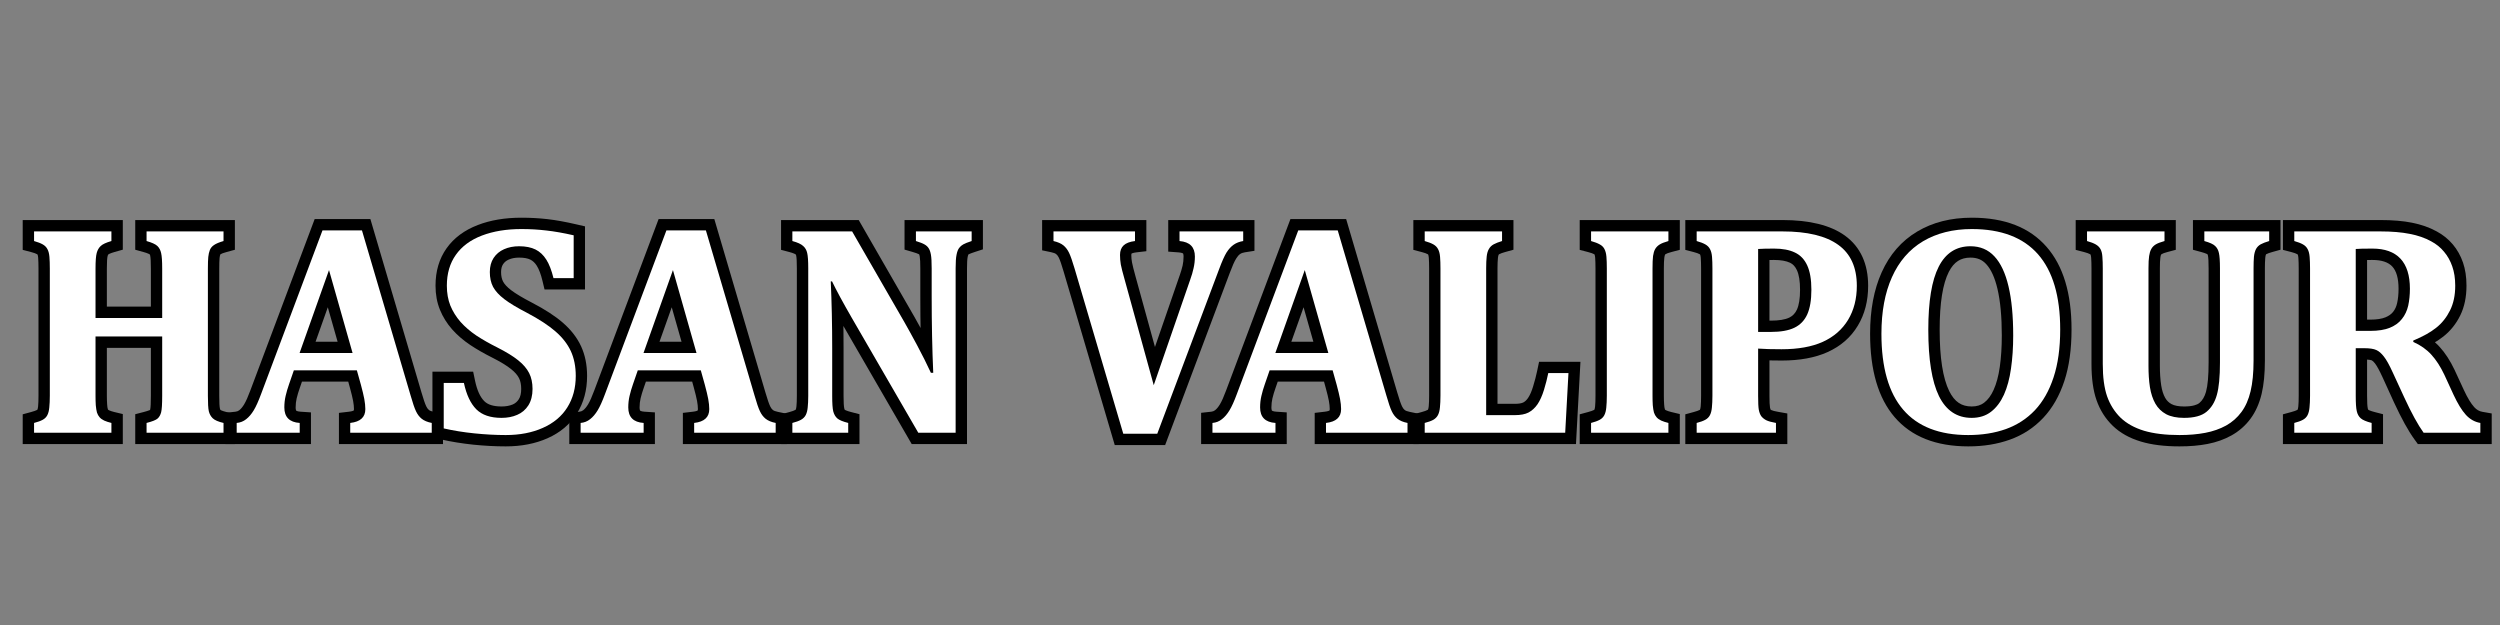 <svg xmlns="http://www.w3.org/2000/svg" xmlns:xlink="http://www.w3.org/1999/xlink" width="400" zoomAndPan="magnify" viewBox="0 0 300 75" height="100" preserveAspectRatio="xMidYMid meet" version="1.2"><rect x="0" y="0" width="300" height="75" fill="#808080" stroke="none"/><defs/><g id="4630aa6049"><g style="fill:#000000;fill-opacity:1;"><g transform="translate(2.385, 51.925)"><path style="stroke:none" d="M 23.926 -4.441 C 23.926 -3.637 23.953 -3.113 24.008 -2.879 C 24.023 -2.809 24.051 -2.754 24.086 -2.719 C 24.078 -2.727 24.074 -2.734 24.066 -2.734 C 24.07 -2.734 24.074 -2.73 24.078 -2.73 C 24.109 -2.711 24.148 -2.691 24.195 -2.668 C 24.34 -2.605 24.531 -2.547 24.766 -2.488 L 25.801 -2.234 L 25.801 1.359 L 13.844 1.359 L 13.844 -2.219 L 14.863 -2.484 C 15.148 -2.559 15.375 -2.629 15.543 -2.695 C 15.602 -2.719 15.648 -2.738 15.68 -2.758 C 15.668 -2.746 15.648 -2.734 15.633 -2.719 C 15.617 -2.707 15.609 -2.695 15.605 -2.688 C 15.617 -2.707 15.625 -2.742 15.637 -2.785 C 15.691 -3 15.719 -3.555 15.719 -4.441 L 15.719 -11.539 L 17.078 -11.539 L 17.078 -10.18 L 9.078 -10.18 L 9.078 -11.539 L 10.438 -11.539 L 10.438 -4.441 C 10.438 -4.059 10.449 -3.707 10.473 -3.383 C 10.488 -3.137 10.516 -2.953 10.555 -2.836 C 10.566 -2.793 10.578 -2.77 10.586 -2.758 C 10.598 -2.746 10.637 -2.719 10.707 -2.688 C 10.859 -2.617 11.059 -2.551 11.309 -2.488 L 12.352 -2.238 L 12.352 1.359 L 0.34 1.359 L 0.34 -2.207 L 1.344 -2.48 C 1.68 -2.57 1.93 -2.66 2.094 -2.746 C 2.102 -2.75 2.105 -2.754 2.109 -2.758 C 2.109 -2.758 2.105 -2.754 2.105 -2.754 C 2.098 -2.746 2.094 -2.742 2.09 -2.734 C 2.137 -2.82 2.168 -2.965 2.188 -3.164 C 2.219 -3.492 2.234 -3.918 2.234 -4.441 L 2.234 -19.699 C 2.234 -20.219 2.219 -20.648 2.195 -20.992 C 2.18 -21.184 2.152 -21.316 2.113 -21.387 L 2.117 -21.383 C 2.105 -21.395 2.09 -21.406 2.07 -21.418 C 1.922 -21.504 1.684 -21.59 1.352 -21.676 L 0.34 -21.941 L 0.34 -25.52 L 12.352 -25.52 L 12.352 -21.965 L 11.359 -21.684 C 11.113 -21.613 10.914 -21.543 10.766 -21.477 C 10.711 -21.449 10.668 -21.426 10.633 -21.406 L 10.629 -21.406 C 10.59 -21.371 10.559 -21.309 10.531 -21.211 C 10.469 -20.98 10.438 -20.469 10.438 -19.68 L 10.438 -13.77 L 9.078 -13.77 L 9.078 -15.129 L 17.078 -15.129 L 17.078 -13.77 L 15.719 -13.77 L 15.719 -19.68 C 15.719 -20.48 15.691 -21.004 15.637 -21.258 C 15.621 -21.332 15.598 -21.387 15.57 -21.41 C 15.578 -21.406 15.582 -21.398 15.586 -21.395 C 15.586 -21.398 15.578 -21.402 15.57 -21.406 C 15.539 -21.426 15.496 -21.449 15.441 -21.473 C 15.289 -21.543 15.09 -21.613 14.84 -21.68 L 13.844 -21.957 L 13.844 -25.52 L 25.801 -25.52 L 25.801 -21.953 L 24.801 -21.68 C 24.426 -21.578 24.184 -21.488 24.07 -21.414 C 24.062 -21.406 24.059 -21.402 24.055 -21.398 L 24.055 -21.402 C 24.059 -21.406 24.062 -21.414 24.066 -21.418 C 24.016 -21.293 23.98 -21.145 23.965 -20.969 C 23.938 -20.703 23.926 -20.273 23.926 -19.68 Z M 21.207 -4.441 L 21.207 -19.68 C 21.207 -20.363 21.223 -20.879 21.258 -21.227 C 21.301 -21.664 21.395 -22.07 21.547 -22.438 C 21.75 -22.941 22.082 -23.352 22.551 -23.668 C 22.91 -23.91 23.422 -24.121 24.086 -24.301 L 24.441 -22.992 L 23.082 -22.992 L 23.082 -24.16 L 24.441 -24.16 L 24.441 -22.801 L 15.203 -22.801 L 15.203 -24.16 L 16.562 -24.16 L 16.562 -22.992 L 15.203 -22.992 L 15.566 -24.301 C 16.422 -24.062 17.047 -23.758 17.441 -23.383 C 17.871 -22.977 18.156 -22.461 18.293 -21.84 C 18.391 -21.398 18.438 -20.676 18.438 -19.68 L 18.438 -12.41 L 7.719 -12.41 L 7.719 -19.68 C 7.719 -20.711 7.785 -21.457 7.91 -21.922 C 8.07 -22.523 8.363 -23.016 8.785 -23.406 C 9.176 -23.766 9.785 -24.062 10.621 -24.301 L 10.992 -22.992 L 9.633 -22.992 L 9.633 -24.16 L 10.992 -24.16 L 10.992 -22.801 L 1.699 -22.801 L 1.699 -24.16 L 3.059 -24.16 L 3.059 -22.992 L 1.699 -22.992 L 2.047 -24.305 C 2.613 -24.156 3.074 -23.977 3.434 -23.77 C 3.914 -23.488 4.277 -23.117 4.523 -22.648 C 4.734 -22.25 4.859 -21.766 4.902 -21.203 C 4.938 -20.789 4.953 -20.289 4.953 -19.699 L 4.953 -4.441 C 4.953 -3.832 4.934 -3.32 4.895 -2.906 C 4.84 -2.363 4.715 -1.891 4.512 -1.496 C 4.258 -1 3.879 -0.621 3.375 -0.352 C 3.031 -0.164 2.59 0 2.055 0.145 L 1.699 -1.168 L 3.059 -1.168 L 3.059 0 L 1.699 0 L 1.699 -1.359 L 10.992 -1.359 L 10.992 0 L 9.633 0 L 9.633 -1.168 L 10.992 -1.168 L 10.672 0.152 C 10.238 0.047 9.863 -0.078 9.539 -0.23 C 9.137 -0.426 8.805 -0.664 8.547 -0.957 C 8.285 -1.254 8.09 -1.609 7.961 -2.016 C 7.855 -2.344 7.789 -2.738 7.758 -3.203 C 7.734 -3.586 7.719 -4 7.719 -4.441 L 7.719 -12.898 L 18.438 -12.898 L 18.438 -4.441 C 18.438 -3.324 18.383 -2.551 18.273 -2.117 C 18.121 -1.52 17.84 -1.043 17.43 -0.68 C 17.211 -0.488 16.922 -0.316 16.555 -0.172 C 16.277 -0.062 15.941 0.047 15.543 0.148 L 15.203 -1.168 L 16.562 -1.168 L 16.562 0 L 15.203 0 L 15.203 -1.359 L 24.441 -1.359 L 24.441 0 L 23.082 0 L 23.082 -1.168 L 24.441 -1.168 L 24.117 0.152 C 23.258 -0.059 22.625 -0.359 22.215 -0.75 C 21.781 -1.16 21.492 -1.668 21.355 -2.273 C 21.258 -2.707 21.207 -3.434 21.207 -4.441 Z M 21.207 -4.441 "/></g></g><g style="fill:#000000;fill-opacity:1;"><g transform="translate(28.543, 51.925)"><path style="stroke:none" d="M 14.281 -6.129 L 6.727 -6.129 L 6.727 -7.488 L 8.008 -7.039 L 7.426 -5.359 C 7.273 -4.93 7.152 -4.516 7.055 -4.117 C 6.977 -3.777 6.934 -3.414 6.934 -3.027 C 6.934 -2.891 6.949 -2.781 6.977 -2.703 C 6.984 -2.676 6.992 -2.66 7 -2.652 C 7.016 -2.637 7.047 -2.617 7.094 -2.602 C 7.199 -2.562 7.336 -2.535 7.508 -2.523 L 8.773 -2.438 L 8.773 1.359 L -1.5 1.359 L -1.5 -2.387 L -0.289 -2.52 C -0.109 -2.539 0.043 -2.598 0.168 -2.695 C 0.371 -2.855 0.562 -3.086 0.75 -3.395 C 0.973 -3.766 1.227 -4.332 1.504 -5.086 L 9.219 -25.641 L 15.902 -25.641 L 22.031 -4.844 C 22.27 -4.027 22.461 -3.465 22.609 -3.16 C 22.695 -2.973 22.805 -2.828 22.93 -2.727 C 23.039 -2.637 23.242 -2.559 23.535 -2.5 L 24.617 -2.273 L 24.617 1.359 L 12.129 1.359 L 12.129 -2.379 L 13.332 -2.52 C 13.527 -2.543 13.688 -2.574 13.809 -2.621 C 13.871 -2.645 13.91 -2.664 13.93 -2.684 C 13.922 -2.676 13.914 -2.668 13.914 -2.66 C 13.926 -2.695 13.934 -2.754 13.934 -2.832 C 13.934 -3.113 13.898 -3.441 13.832 -3.809 C 13.754 -4.215 13.629 -4.746 13.449 -5.391 L 12.973 -7.125 L 14.281 -7.488 Z M 15.32 -8.848 L 16.07 -6.113 C 16.27 -5.391 16.414 -4.785 16.504 -4.301 C 16.602 -3.77 16.652 -3.281 16.652 -2.832 C 16.652 -2.414 16.586 -2.035 16.449 -1.684 C 16.301 -1.293 16.074 -0.961 15.77 -0.68 C 15.258 -0.211 14.547 0.078 13.641 0.184 L 13.488 -1.168 L 14.848 -1.168 L 14.848 0 L 13.488 0 L 13.488 -1.359 L 23.258 -1.359 L 23.258 0 L 21.898 0 L 21.898 -1.168 L 23.258 -1.168 L 22.977 0.164 C 22.254 0.012 21.668 -0.25 21.215 -0.617 C 20.77 -0.977 20.418 -1.434 20.152 -1.992 C 19.945 -2.426 19.703 -3.121 19.422 -4.074 L 13.582 -23.898 L 14.887 -24.281 L 14.887 -22.922 L 10.16 -22.922 L 10.16 -24.281 L 11.434 -23.805 L 4.055 -4.152 C 3.719 -3.23 3.391 -2.512 3.074 -1.988 C 2.719 -1.398 2.309 -0.922 1.848 -0.559 C 1.312 -0.141 0.699 0.109 0.004 0.184 L -0.141 -1.168 L 1.219 -1.168 L 1.219 0 L -0.141 0 L -0.141 -1.359 L 7.414 -1.359 L 7.414 0 L 6.055 0 L 6.055 -1.168 L 7.414 -1.168 L 7.324 0.188 C 6.371 0.125 5.617 -0.184 5.07 -0.738 C 4.5 -1.312 4.215 -2.074 4.215 -3.027 C 4.215 -3.629 4.281 -4.203 4.414 -4.75 C 4.531 -5.238 4.68 -5.738 4.859 -6.25 L 5.758 -8.848 Z M 7.398 -10.918 L 13.77 -10.918 L 13.77 -9.559 L 12.461 -9.188 L 9.629 -19.148 L 10.938 -19.523 L 12.219 -19.066 L 8.68 -9.102 L 7.398 -9.559 Z M 5.473 -8.199 L 11.082 -23.988 L 15.57 -8.199 Z M 5.473 -8.199 "/></g></g><g style="fill:#000000;fill-opacity:1;"><g transform="translate(51.763, 51.925)"><path style="stroke:none" d="M 5.242 -6.242 C 5.48 -5.105 5.852 -4.285 6.352 -3.785 C 6.773 -3.359 7.465 -3.148 8.426 -3.148 C 8.938 -3.148 9.383 -3.23 9.77 -3.391 C 10.066 -3.52 10.309 -3.727 10.492 -4.016 C 10.688 -4.316 10.781 -4.73 10.781 -5.258 C 10.781 -5.773 10.695 -6.203 10.52 -6.547 C 10.34 -6.906 10.023 -7.27 9.574 -7.629 C 9.047 -8.055 8.285 -8.516 7.297 -9.016 C 6.332 -9.5 5.453 -10.004 4.66 -10.531 C 3.82 -11.094 3.098 -11.719 2.492 -12.402 C 1.867 -13.113 1.379 -13.895 1.035 -14.742 C 0.676 -15.617 0.5 -16.582 0.5 -17.645 C 0.5 -19.387 0.941 -20.883 1.828 -22.133 C 2.707 -23.371 3.957 -24.301 5.574 -24.922 C 7.094 -25.508 8.836 -25.801 10.797 -25.801 C 11.898 -25.801 12.957 -25.742 13.965 -25.625 C 14.969 -25.508 16.109 -25.301 17.387 -25.004 L 18.438 -24.762 L 18.438 -17.188 L 13.582 -17.188 L 13.332 -18.23 C 13.145 -19.016 12.914 -19.621 12.648 -20.043 C 12.434 -20.379 12.18 -20.621 11.887 -20.766 C 11.559 -20.93 11.109 -21.012 10.531 -21.012 C 10.051 -21.012 9.633 -20.934 9.277 -20.773 C 8.988 -20.648 8.766 -20.461 8.605 -20.219 C 8.445 -19.977 8.367 -19.664 8.367 -19.273 C 8.367 -18.816 8.449 -18.434 8.609 -18.133 C 8.781 -17.805 9.102 -17.465 9.57 -17.105 C 10.129 -16.676 10.973 -16.176 12.09 -15.598 C 13.641 -14.789 14.875 -13.988 15.789 -13.191 C 16.766 -12.34 17.492 -11.398 17.969 -10.367 C 18.445 -9.332 18.688 -8.145 18.688 -6.812 C 18.688 -5.102 18.281 -3.602 17.469 -2.312 C 16.648 -1.012 15.473 -0.016 13.934 0.668 C 12.473 1.316 10.801 1.641 8.922 1.641 C 7.668 1.641 6.371 1.57 5.02 1.434 C 3.66 1.289 2.383 1.082 1.188 0.812 L 0.129 0.574 L 0.129 -7.324 L 5.016 -7.324 Z M 2.582 -5.684 L 3.91 -5.965 L 3.91 -4.605 L 1.488 -4.605 L 1.488 -5.965 L 2.848 -5.965 L 2.848 -0.512 L 1.488 -0.512 L 1.789 -1.84 C 2.879 -1.59 4.051 -1.402 5.301 -1.273 C 6.559 -1.141 7.766 -1.074 8.922 -1.074 C 10.414 -1.074 11.719 -1.324 12.828 -1.816 C 13.863 -2.277 14.641 -2.926 15.168 -3.762 C 15.703 -4.605 15.969 -5.625 15.969 -6.812 C 15.969 -7.746 15.812 -8.551 15.5 -9.227 C 15.188 -9.906 14.688 -10.547 14 -11.145 C 13.25 -11.797 12.199 -12.477 10.848 -13.18 C 9.582 -13.832 8.605 -14.418 7.918 -14.945 C 7.137 -15.543 6.562 -16.184 6.207 -16.859 C 5.836 -17.559 5.648 -18.363 5.648 -19.273 C 5.648 -20.207 5.879 -21.02 6.332 -21.711 C 6.785 -22.398 7.398 -22.914 8.172 -23.258 C 8.879 -23.574 9.664 -23.73 10.531 -23.73 C 11.535 -23.73 12.395 -23.555 13.102 -23.199 C 13.848 -22.824 14.461 -22.258 14.945 -21.496 C 15.371 -20.82 15.719 -19.945 15.977 -18.867 L 14.656 -18.547 L 14.656 -19.906 L 17.078 -19.906 L 17.078 -18.547 L 15.719 -18.547 L 15.719 -23.68 L 17.078 -23.68 L 16.773 -22.355 C 15.594 -22.629 14.555 -22.816 13.648 -22.926 C 12.742 -23.031 11.793 -23.082 10.797 -23.082 C 9.172 -23.082 7.758 -22.852 6.551 -22.387 C 5.441 -21.961 4.609 -21.352 4.047 -20.559 C 3.492 -19.781 3.219 -18.809 3.219 -17.645 C 3.219 -16.938 3.328 -16.312 3.551 -15.77 C 3.781 -15.203 4.109 -14.68 4.531 -14.199 C 4.98 -13.691 5.523 -13.223 6.168 -12.793 C 6.867 -12.332 7.652 -11.879 8.523 -11.441 C 9.684 -10.859 10.602 -10.293 11.277 -9.75 C 12.031 -9.145 12.586 -8.484 12.949 -7.773 C 13.316 -7.043 13.5 -6.203 13.5 -5.258 C 13.5 -4.199 13.262 -3.297 12.781 -2.551 C 12.293 -1.789 11.645 -1.234 10.832 -0.891 C 10.109 -0.582 9.305 -0.43 8.426 -0.43 C 6.715 -0.43 5.383 -0.906 4.43 -1.863 C 3.547 -2.742 2.93 -4.016 2.582 -5.684 Z M 2.582 -5.684 "/></g></g><g style="fill:#000000;fill-opacity:1;"><g transform="translate(69.815, 51.925)"><path style="stroke:none" d="M 14.281 -6.129 L 6.727 -6.129 L 6.727 -7.488 L 8.008 -7.039 L 7.426 -5.359 C 7.273 -4.93 7.152 -4.516 7.055 -4.117 C 6.977 -3.777 6.934 -3.414 6.934 -3.027 C 6.934 -2.891 6.949 -2.781 6.977 -2.703 C 6.984 -2.676 6.992 -2.66 7 -2.652 C 7.016 -2.637 7.047 -2.617 7.094 -2.602 C 7.199 -2.562 7.336 -2.535 7.508 -2.523 L 8.773 -2.438 L 8.773 1.359 L -1.5 1.359 L -1.5 -2.387 L -0.289 -2.52 C -0.109 -2.539 0.043 -2.598 0.168 -2.695 C 0.371 -2.855 0.562 -3.086 0.75 -3.395 C 0.973 -3.766 1.227 -4.332 1.504 -5.086 L 9.219 -25.641 L 15.902 -25.641 L 22.031 -4.844 C 22.27 -4.027 22.461 -3.465 22.609 -3.16 C 22.695 -2.973 22.805 -2.828 22.93 -2.727 C 23.039 -2.637 23.242 -2.559 23.535 -2.5 L 24.617 -2.273 L 24.617 1.359 L 12.129 1.359 L 12.129 -2.379 L 13.332 -2.52 C 13.527 -2.543 13.688 -2.574 13.809 -2.621 C 13.871 -2.645 13.91 -2.664 13.93 -2.684 C 13.922 -2.676 13.914 -2.668 13.914 -2.66 C 13.926 -2.695 13.934 -2.754 13.934 -2.832 C 13.934 -3.113 13.898 -3.441 13.832 -3.809 C 13.754 -4.215 13.629 -4.746 13.449 -5.391 L 12.973 -7.125 L 14.281 -7.488 Z M 15.32 -8.848 L 16.07 -6.113 C 16.27 -5.391 16.414 -4.785 16.504 -4.301 C 16.602 -3.77 16.652 -3.281 16.652 -2.832 C 16.652 -2.414 16.586 -2.035 16.449 -1.684 C 16.301 -1.293 16.074 -0.961 15.77 -0.68 C 15.258 -0.211 14.547 0.078 13.641 0.184 L 13.488 -1.168 L 14.848 -1.168 L 14.848 0 L 13.488 0 L 13.488 -1.359 L 23.258 -1.359 L 23.258 0 L 21.898 0 L 21.898 -1.168 L 23.258 -1.168 L 22.977 0.164 C 22.254 0.012 21.668 -0.25 21.215 -0.617 C 20.77 -0.977 20.418 -1.434 20.152 -1.992 C 19.945 -2.426 19.703 -3.121 19.422 -4.074 L 13.582 -23.898 L 14.887 -24.281 L 14.887 -22.922 L 10.16 -22.922 L 10.16 -24.281 L 11.434 -23.805 L 4.055 -4.152 C 3.719 -3.23 3.391 -2.512 3.074 -1.988 C 2.719 -1.398 2.309 -0.922 1.848 -0.559 C 1.312 -0.141 0.699 0.109 0.004 0.184 L -0.141 -1.168 L 1.219 -1.168 L 1.219 0 L -0.141 0 L -0.141 -1.359 L 7.414 -1.359 L 7.414 0 L 6.055 0 L 6.055 -1.168 L 7.414 -1.168 L 7.324 0.188 C 6.371 0.125 5.617 -0.184 5.07 -0.738 C 4.5 -1.312 4.215 -2.074 4.215 -3.027 C 4.215 -3.629 4.281 -4.203 4.414 -4.75 C 4.531 -5.238 4.68 -5.738 4.859 -6.25 L 5.758 -8.848 Z M 7.398 -10.918 L 13.77 -10.918 L 13.77 -9.559 L 12.461 -9.188 L 9.629 -19.148 L 10.938 -19.523 L 12.219 -19.066 L 8.68 -9.102 L 7.398 -9.559 Z M 5.473 -8.199 L 11.082 -23.988 L 15.57 -8.199 Z M 5.473 -8.199 "/></g></g><g style="fill:#000000;fill-opacity:1;"><g transform="translate(93.442, 51.925)"><path style="stroke:none" d="M 24.508 -24.16 L 24.508 -22.004 L 23.57 -21.699 C 23.18 -21.57 22.922 -21.473 22.801 -21.41 C 22.773 -21.395 22.754 -21.375 22.734 -21.352 C 22.746 -21.363 22.754 -21.375 22.758 -21.383 C 22.754 -21.379 22.75 -21.367 22.746 -21.355 C 22.723 -21.293 22.699 -21.211 22.68 -21.109 C 22.625 -20.836 22.598 -20.371 22.598 -19.715 L 22.598 1.359 L 15.961 1.359 L 7.602 -13.09 C 6.512 -14.984 5.703 -16.48 5.18 -17.574 L 6.406 -18.16 L 6.406 -16.801 L 6.246 -16.801 L 6.246 -18.16 L 7.605 -18.223 C 7.723 -15.664 7.785 -12.965 7.785 -10.125 L 7.785 -4.426 C 7.785 -3.652 7.816 -3.141 7.875 -2.895 C 7.898 -2.812 7.918 -2.758 7.941 -2.738 C 7.934 -2.746 7.93 -2.75 7.922 -2.754 C 7.926 -2.754 7.93 -2.75 7.938 -2.746 C 7.969 -2.727 8.016 -2.703 8.07 -2.68 C 8.223 -2.613 8.426 -2.551 8.676 -2.484 L 9.695 -2.219 L 9.695 1.359 L 0.285 1.359 L 0.285 -2.207 L 1.293 -2.48 C 1.621 -2.57 1.863 -2.656 2.02 -2.746 C 2.031 -2.754 2.043 -2.758 2.043 -2.762 C 2.043 -2.758 2.039 -2.754 2.039 -2.754 C 2.082 -2.84 2.113 -2.98 2.133 -3.176 C 2.164 -3.496 2.18 -3.914 2.18 -4.426 L 2.18 -19.734 C 2.18 -20.516 2.152 -21.027 2.098 -21.266 C 2.086 -21.328 2.059 -21.375 2.023 -21.41 C 2.027 -21.406 2.031 -21.402 2.031 -21.402 C 2.027 -21.406 2.023 -21.41 2.012 -21.414 C 1.98 -21.434 1.938 -21.457 1.883 -21.48 C 1.734 -21.547 1.539 -21.613 1.301 -21.676 L 0.285 -21.945 L 0.285 -25.52 L 9.602 -25.52 L 16.258 -13.953 C 16.656 -13.254 17.168 -12.316 17.801 -11.137 C 18.438 -9.945 19.004 -8.82 19.496 -7.762 L 18.266 -7.188 L 18.266 -8.547 L 18.547 -8.547 L 18.547 -7.188 L 17.191 -7.125 C 17.059 -9.965 16.996 -13.066 16.996 -16.426 L 16.996 -19.715 C 16.996 -20.406 16.973 -20.883 16.926 -21.148 C 16.91 -21.246 16.891 -21.32 16.871 -21.379 C 16.867 -21.395 16.863 -21.402 16.859 -21.41 C 16.863 -21.402 16.867 -21.391 16.879 -21.379 C 16.871 -21.391 16.852 -21.402 16.82 -21.422 C 16.707 -21.488 16.461 -21.574 16.078 -21.688 L 15.102 -21.973 L 15.102 -25.52 L 24.508 -25.52 Z M 21.789 -24.16 L 23.148 -24.16 L 23.148 -22.801 L 16.461 -22.801 L 16.461 -24.16 L 17.82 -24.16 L 17.82 -22.992 L 16.461 -22.992 L 16.844 -24.297 C 17.43 -24.125 17.871 -23.953 18.168 -23.781 C 18.551 -23.562 18.863 -23.281 19.105 -22.938 C 19.344 -22.594 19.512 -22.152 19.605 -21.609 C 19.676 -21.191 19.715 -20.562 19.715 -19.715 L 19.715 -16.426 C 19.715 -13.105 19.777 -10.047 19.906 -7.25 L 19.973 -5.828 L 17.398 -5.828 L 17.031 -6.613 C 16.559 -7.629 16.016 -8.707 15.402 -9.855 C 14.785 -11.012 14.281 -11.926 13.902 -12.598 L 7.637 -23.48 L 8.812 -24.16 L 8.812 -22.801 L 1.645 -22.801 L 1.645 -24.16 L 3.004 -24.16 L 3.004 -22.992 L 1.645 -22.992 L 1.992 -24.305 C 2.836 -24.082 3.465 -23.781 3.871 -23.402 C 4.316 -22.988 4.609 -22.477 4.75 -21.867 C 4.848 -21.434 4.898 -20.723 4.898 -19.734 L 4.898 -4.426 C 4.898 -3.828 4.879 -3.324 4.84 -2.914 C 4.789 -2.375 4.66 -1.91 4.457 -1.512 C 4.207 -1.027 3.836 -0.645 3.344 -0.371 C 2.992 -0.176 2.547 -0.004 2 0.145 L 1.645 -1.168 L 3.004 -1.168 L 3.004 0 L 1.645 0 L 1.645 -1.359 L 8.336 -1.359 L 8.336 0 L 6.977 0 L 6.977 -1.168 L 8.336 -1.168 L 7.996 0.148 C 7.145 -0.074 6.523 -0.359 6.129 -0.715 C 5.691 -1.105 5.395 -1.613 5.238 -2.238 C 5.125 -2.699 5.066 -3.43 5.066 -4.426 L 5.066 -10.125 C 5.066 -12.922 5.008 -15.582 4.891 -18.098 L 4.824 -19.52 L 7.266 -19.52 L 7.633 -18.746 C 8.125 -17.715 8.898 -16.281 9.957 -14.449 L 17.918 -0.68 L 16.742 0 L 16.742 -1.359 L 21.238 -1.359 L 21.238 0 L 19.879 0 L 19.879 -19.715 C 19.879 -20.547 19.922 -21.188 20.012 -21.633 C 20.121 -22.203 20.312 -22.66 20.574 -23.004 C 20.828 -23.332 21.137 -23.598 21.5 -23.797 C 21.77 -23.941 22.18 -24.105 22.73 -24.285 L 23.148 -22.992 L 21.789 -22.992 Z M 21.789 -24.16 "/></g></g><g style="fill:#000000;fill-opacity:1;"><g transform="translate(118.061, 51.925)"><path style="stroke:none" d=""/></g></g><g style="fill:#000000;fill-opacity:1;"><g transform="translate(126.043, 51.925)"><path style="stroke:none" d="M 15.5 -18.812 C 15.656 -19.258 15.781 -19.672 15.871 -20.055 C 15.945 -20.395 15.984 -20.75 15.984 -21.133 C 15.984 -21.273 15.973 -21.383 15.945 -21.461 C 15.938 -21.484 15.93 -21.504 15.922 -21.508 C 15.91 -21.52 15.883 -21.535 15.836 -21.555 C 15.727 -21.594 15.582 -21.621 15.402 -21.637 L 14.145 -21.73 L 14.145 -25.52 L 24.492 -25.52 L 24.492 -21.828 L 23.344 -21.648 C 23.102 -21.609 22.91 -21.543 22.77 -21.441 C 22.609 -21.332 22.449 -21.148 22.297 -20.898 C 22.09 -20.57 21.832 -19.988 21.523 -19.156 L 13.773 1.484 L 7.727 1.484 L 1.598 -19.316 C 1.359 -20.133 1.168 -20.691 1.02 -21 C 0.93 -21.188 0.824 -21.332 0.699 -21.43 C 0.586 -21.523 0.387 -21.598 0.094 -21.66 L -0.988 -21.887 L -0.988 -25.52 L 11.52 -25.52 L 11.52 -21.781 L 10.316 -21.641 C 10.121 -21.617 9.961 -21.582 9.836 -21.539 C 9.773 -21.516 9.734 -21.492 9.715 -21.477 C 9.727 -21.484 9.73 -21.492 9.734 -21.5 C 9.719 -21.465 9.715 -21.406 9.715 -21.328 C 9.715 -21.023 9.742 -20.727 9.797 -20.441 C 9.859 -20.105 10 -19.547 10.215 -18.77 L 13.719 -6.059 L 12.406 -5.699 L 11.121 -6.145 L 15.492 -18.797 Z M 18.062 -17.91 L 12.262 -1.113 L 7.594 -18.047 C 7.359 -18.895 7.203 -19.523 7.125 -19.93 C 7.039 -20.387 6.996 -20.852 6.996 -21.328 C 6.996 -21.742 7.062 -22.125 7.195 -22.473 C 7.344 -22.863 7.574 -23.199 7.875 -23.477 C 8.387 -23.949 9.098 -24.238 10.004 -24.34 L 10.16 -22.992 L 8.801 -22.992 L 8.801 -24.16 L 10.16 -24.16 L 10.16 -22.801 L 0.371 -22.801 L 0.371 -24.16 L 1.73 -24.16 L 1.73 -22.992 L 0.371 -22.992 L 0.648 -24.32 C 1.371 -24.172 1.961 -23.91 2.414 -23.543 C 2.855 -23.184 3.211 -22.727 3.477 -22.168 C 3.684 -21.73 3.926 -21.035 4.207 -20.082 L 10.047 -0.262 L 8.742 0.125 L 8.742 -1.234 L 12.832 -1.234 L 12.832 0.125 L 11.559 -0.355 L 18.973 -20.102 C 19.348 -21.109 19.688 -21.852 19.988 -22.34 C 20.34 -22.902 20.746 -23.348 21.211 -23.672 C 21.695 -24.008 22.266 -24.23 22.922 -24.332 L 23.133 -22.992 L 21.773 -22.992 L 21.773 -24.16 L 23.133 -24.16 L 23.133 -22.801 L 15.504 -22.801 L 15.504 -24.16 L 16.863 -24.16 L 16.863 -22.992 L 15.504 -22.992 L 15.605 -24.348 C 16.57 -24.273 17.324 -23.961 17.863 -23.41 C 18.426 -22.84 18.703 -22.082 18.703 -21.133 C 18.703 -20.547 18.645 -19.984 18.52 -19.449 C 18.406 -18.961 18.254 -18.441 18.059 -17.898 Z M 18.062 -17.91 "/></g></g><g style="fill:#000000;fill-opacity:1;"><g transform="translate(145.635, 51.925)"><path style="stroke:none" d="M 14.281 -6.129 L 6.727 -6.129 L 6.727 -7.488 L 8.008 -7.039 L 7.426 -5.359 C 7.273 -4.93 7.152 -4.516 7.055 -4.117 C 6.977 -3.777 6.934 -3.414 6.934 -3.027 C 6.934 -2.891 6.949 -2.781 6.977 -2.703 C 6.984 -2.676 6.992 -2.66 7 -2.652 C 7.016 -2.637 7.047 -2.617 7.094 -2.602 C 7.199 -2.562 7.336 -2.535 7.508 -2.523 L 8.773 -2.438 L 8.773 1.359 L -1.5 1.359 L -1.5 -2.387 L -0.289 -2.52 C -0.109 -2.539 0.043 -2.598 0.168 -2.695 C 0.371 -2.855 0.562 -3.086 0.75 -3.395 C 0.973 -3.766 1.227 -4.332 1.504 -5.086 L 9.219 -25.641 L 15.902 -25.641 L 22.031 -4.844 C 22.27 -4.027 22.461 -3.465 22.609 -3.16 C 22.695 -2.973 22.805 -2.828 22.93 -2.727 C 23.039 -2.637 23.242 -2.559 23.535 -2.5 L 24.617 -2.273 L 24.617 1.359 L 12.129 1.359 L 12.129 -2.379 L 13.332 -2.52 C 13.527 -2.543 13.688 -2.574 13.809 -2.621 C 13.871 -2.645 13.91 -2.664 13.93 -2.684 C 13.922 -2.676 13.914 -2.668 13.914 -2.66 C 13.926 -2.695 13.934 -2.754 13.934 -2.832 C 13.934 -3.113 13.898 -3.441 13.832 -3.809 C 13.754 -4.215 13.629 -4.746 13.449 -5.391 L 12.973 -7.125 L 14.281 -7.488 Z M 15.32 -8.848 L 16.07 -6.113 C 16.27 -5.391 16.414 -4.785 16.504 -4.301 C 16.602 -3.77 16.652 -3.281 16.652 -2.832 C 16.652 -2.414 16.586 -2.035 16.449 -1.684 C 16.301 -1.293 16.074 -0.961 15.77 -0.68 C 15.258 -0.211 14.547 0.078 13.641 0.184 L 13.488 -1.168 L 14.848 -1.168 L 14.848 0 L 13.488 0 L 13.488 -1.359 L 23.258 -1.359 L 23.258 0 L 21.898 0 L 21.898 -1.168 L 23.258 -1.168 L 22.977 0.164 C 22.254 0.012 21.668 -0.25 21.215 -0.617 C 20.77 -0.977 20.418 -1.434 20.152 -1.992 C 19.945 -2.426 19.703 -3.121 19.422 -4.074 L 13.582 -23.898 L 14.887 -24.281 L 14.887 -22.922 L 10.16 -22.922 L 10.16 -24.281 L 11.434 -23.805 L 4.055 -4.152 C 3.719 -3.23 3.391 -2.512 3.074 -1.988 C 2.719 -1.398 2.309 -0.922 1.848 -0.559 C 1.312 -0.141 0.699 0.109 0.004 0.184 L -0.141 -1.168 L 1.219 -1.168 L 1.219 0 L -0.141 0 L -0.141 -1.359 L 7.414 -1.359 L 7.414 0 L 6.055 0 L 6.055 -1.168 L 7.414 -1.168 L 7.324 0.188 C 6.371 0.125 5.617 -0.184 5.07 -0.738 C 4.5 -1.312 4.215 -2.074 4.215 -3.027 C 4.215 -3.629 4.281 -4.203 4.414 -4.75 C 4.531 -5.238 4.68 -5.738 4.859 -6.25 L 5.758 -8.848 Z M 7.398 -10.918 L 13.77 -10.918 L 13.77 -9.559 L 12.461 -9.188 L 9.629 -19.148 L 10.938 -19.523 L 12.219 -19.066 L 8.68 -9.102 L 7.398 -9.559 Z M 5.473 -8.199 L 11.082 -23.988 L 15.57 -8.199 Z M 5.473 -8.199 "/></g></g><g style="fill:#000000;fill-opacity:1;"><g transform="translate(169.262, 51.925)"><path style="stroke:none" d="M 12.352 -24.16 L 12.352 -21.957 L 11.355 -21.68 C 11.031 -21.59 10.793 -21.504 10.637 -21.418 C 10.609 -21.406 10.594 -21.391 10.586 -21.375 C 10.543 -21.305 10.512 -21.176 10.492 -20.992 C 10.457 -20.668 10.438 -20.25 10.438 -19.734 L 10.438 -2.105 L 9.078 -2.105 L 9.078 -3.465 L 12.512 -3.465 C 12.977 -3.465 13.32 -3.523 13.539 -3.633 C 13.746 -3.742 13.934 -3.918 14.105 -4.172 C 14.328 -4.5 14.531 -4.957 14.707 -5.539 C 14.914 -6.215 15.078 -6.844 15.199 -7.426 L 15.426 -8.508 L 20.391 -8.508 L 19.855 1.359 L 0.34 1.359 L 0.34 -2.207 L 1.344 -2.48 C 1.672 -2.57 1.914 -2.656 2.07 -2.746 C 2.086 -2.754 2.094 -2.758 2.098 -2.762 C 2.094 -2.758 2.094 -2.754 2.09 -2.754 C 2.137 -2.84 2.168 -2.984 2.188 -3.184 C 2.219 -3.512 2.234 -3.938 2.234 -4.461 L 2.234 -19.699 C 2.234 -20.219 2.219 -20.648 2.195 -20.992 C 2.18 -21.184 2.152 -21.316 2.113 -21.387 L 2.117 -21.383 C 2.105 -21.395 2.09 -21.406 2.07 -21.418 C 1.922 -21.504 1.684 -21.59 1.352 -21.676 L 0.34 -21.941 L 0.34 -25.52 L 12.352 -25.52 Z M 9.633 -24.16 L 10.992 -24.16 L 10.992 -22.801 L 1.699 -22.801 L 1.699 -24.16 L 3.059 -24.16 L 3.059 -22.992 L 1.699 -22.992 L 2.047 -24.305 C 2.613 -24.156 3.074 -23.977 3.434 -23.77 C 3.914 -23.488 4.277 -23.117 4.523 -22.648 C 4.734 -22.25 4.859 -21.766 4.902 -21.203 C 4.938 -20.789 4.953 -20.289 4.953 -19.699 L 4.953 -4.461 C 4.953 -3.852 4.934 -3.34 4.895 -2.926 C 4.84 -2.379 4.715 -1.91 4.512 -1.512 C 4.262 -1.027 3.891 -0.645 3.398 -0.371 C 3.047 -0.176 2.598 -0.004 2.055 0.145 L 1.699 -1.168 L 3.059 -1.168 L 3.059 0 L 1.699 0 L 1.699 -1.359 L 18.566 -1.359 L 18.566 0 L 17.207 -0.074 L 17.598 -7.223 L 18.957 -7.148 L 18.957 -5.793 L 16.531 -5.793 L 16.531 -7.148 L 17.863 -6.875 C 17.723 -6.207 17.539 -5.496 17.309 -4.742 C 17.051 -3.898 16.73 -3.199 16.355 -2.645 C 15.922 -2.008 15.398 -1.535 14.781 -1.215 C 14.172 -0.902 13.418 -0.746 12.512 -0.746 L 7.719 -0.746 L 7.719 -19.734 C 7.719 -20.352 7.742 -20.871 7.789 -21.293 C 7.852 -21.852 8 -22.332 8.23 -22.73 C 8.492 -23.188 8.859 -23.543 9.328 -23.801 C 9.668 -23.988 10.102 -24.156 10.629 -24.301 L 10.992 -22.992 L 9.633 -22.992 Z M 9.633 -24.16 "/></g></g><g style="fill:#000000;fill-opacity:1;"><g transform="translate(189.225, 51.925)"><path style="stroke:none" d="M 10.438 -4.441 C 10.438 -4.059 10.449 -3.707 10.473 -3.383 C 10.488 -3.137 10.516 -2.953 10.555 -2.836 C 10.566 -2.793 10.578 -2.77 10.586 -2.758 C 10.598 -2.746 10.637 -2.719 10.707 -2.688 C 10.859 -2.617 11.059 -2.551 11.309 -2.488 L 12.352 -2.238 L 12.352 1.359 L 0.34 1.359 L 0.34 -2.207 L 1.344 -2.48 C 1.68 -2.57 1.93 -2.66 2.094 -2.746 C 2.102 -2.75 2.105 -2.754 2.109 -2.758 C 2.109 -2.758 2.105 -2.754 2.105 -2.754 C 2.098 -2.746 2.094 -2.742 2.09 -2.734 C 2.137 -2.82 2.168 -2.965 2.188 -3.164 C 2.219 -3.492 2.234 -3.918 2.234 -4.441 L 2.234 -19.715 C 2.234 -20.246 2.219 -20.676 2.195 -21.004 C 2.18 -21.191 2.148 -21.324 2.109 -21.406 C 2.109 -21.402 2.113 -21.402 2.117 -21.398 C 2.113 -21.402 2.102 -21.406 2.09 -21.414 C 1.938 -21.5 1.691 -21.586 1.352 -21.676 L 0.34 -21.941 L 0.34 -25.52 L 12.352 -25.52 L 12.352 -21.949 L 11.344 -21.68 C 10.996 -21.586 10.766 -21.504 10.652 -21.43 C 10.617 -21.406 10.594 -21.387 10.586 -21.375 C 10.551 -21.312 10.52 -21.191 10.496 -21.02 C 10.457 -20.738 10.438 -20.297 10.438 -19.699 Z M 7.719 -4.441 L 7.719 -19.699 C 7.719 -20.422 7.75 -20.984 7.805 -21.391 C 7.875 -21.898 8.008 -22.336 8.211 -22.695 C 8.438 -23.105 8.766 -23.449 9.188 -23.719 C 9.535 -23.941 10.02 -24.137 10.641 -24.305 L 10.992 -22.992 L 9.633 -22.992 L 9.633 -24.16 L 10.992 -24.16 L 10.992 -22.801 L 1.699 -22.801 L 1.699 -24.16 L 3.059 -24.16 L 3.059 -22.992 L 1.699 -22.992 L 2.047 -24.305 C 2.605 -24.16 3.062 -23.984 3.414 -23.789 C 3.906 -23.512 4.281 -23.133 4.527 -22.645 C 4.734 -22.242 4.859 -21.77 4.902 -21.223 C 4.938 -20.82 4.953 -20.32 4.953 -19.715 L 4.953 -4.441 C 4.953 -3.832 4.934 -3.32 4.895 -2.906 C 4.84 -2.363 4.715 -1.891 4.512 -1.496 C 4.258 -1 3.879 -0.621 3.375 -0.352 C 3.031 -0.164 2.59 0 2.055 0.145 L 1.699 -1.168 L 3.059 -1.168 L 3.059 0 L 1.699 0 L 1.699 -1.359 L 10.992 -1.359 L 10.992 0 L 9.633 0 L 9.633 -1.168 L 10.992 -1.168 L 10.672 0.152 C 10.238 0.047 9.863 -0.078 9.539 -0.23 C 9.137 -0.426 8.805 -0.664 8.547 -0.957 C 8.285 -1.254 8.09 -1.609 7.961 -2.016 C 7.855 -2.344 7.789 -2.738 7.758 -3.203 C 7.734 -3.586 7.719 -4 7.719 -4.441 Z M 7.719 -4.441 "/></g></g><g style="fill:#000000;fill-opacity:1;"><g transform="translate(201.897, 51.925)"><path style="stroke:none" d="M 10.438 -4.426 C 10.438 -3.727 10.461 -3.258 10.504 -3.012 C 10.52 -2.93 10.539 -2.863 10.559 -2.809 C 10.566 -2.785 10.574 -2.773 10.574 -2.77 L 10.578 -2.77 C 10.598 -2.75 10.625 -2.734 10.664 -2.715 C 10.797 -2.648 11.062 -2.578 11.461 -2.508 L 12.582 -2.309 L 12.582 1.359 L 0.34 1.359 L 0.34 -2.207 L 1.344 -2.48 C 1.68 -2.57 1.93 -2.66 2.094 -2.746 C 2.102 -2.75 2.105 -2.754 2.109 -2.758 C 2.109 -2.758 2.105 -2.754 2.105 -2.754 C 2.098 -2.746 2.094 -2.742 2.09 -2.734 C 2.137 -2.82 2.168 -2.965 2.188 -3.164 C 2.219 -3.492 2.234 -3.918 2.234 -4.441 L 2.234 -19.699 C 2.234 -20.219 2.219 -20.648 2.195 -20.992 C 2.18 -21.184 2.152 -21.316 2.113 -21.387 L 2.117 -21.383 C 2.105 -21.395 2.09 -21.406 2.07 -21.418 C 1.922 -21.504 1.684 -21.59 1.352 -21.676 L 0.34 -21.941 L 0.34 -25.52 L 11.98 -25.52 C 15.258 -25.52 17.758 -24.898 19.484 -23.66 C 20.422 -22.984 21.129 -22.129 21.602 -21.086 C 22.055 -20.086 22.281 -18.934 22.281 -17.629 C 22.281 -15.809 21.867 -14.211 21.039 -12.84 C 20.199 -11.441 18.988 -10.383 17.406 -9.672 C 15.91 -8.996 14.07 -8.66 11.895 -8.66 C 10.719 -8.66 9.754 -8.684 8.992 -8.73 L 9.078 -10.09 L 10.438 -10.09 Z M 7.719 -4.426 L 7.719 -11.539 L 9.168 -11.445 C 9.871 -11.398 10.777 -11.379 11.895 -11.379 C 13.68 -11.379 15.148 -11.637 16.289 -12.152 C 17.355 -12.629 18.16 -13.328 18.711 -14.242 C 19.277 -15.18 19.562 -16.312 19.562 -17.629 C 19.562 -18.543 19.414 -19.32 19.125 -19.965 C 18.852 -20.562 18.445 -21.062 17.898 -21.453 C 16.648 -22.352 14.676 -22.801 11.98 -22.801 L 1.699 -22.801 L 1.699 -24.16 L 3.059 -24.16 L 3.059 -22.992 L 1.699 -22.992 L 2.047 -24.305 C 2.613 -24.156 3.074 -23.977 3.434 -23.77 C 3.914 -23.488 4.277 -23.117 4.523 -22.648 C 4.734 -22.25 4.859 -21.766 4.902 -21.203 C 4.938 -20.789 4.953 -20.289 4.953 -19.699 L 4.953 -4.441 C 4.953 -3.832 4.934 -3.32 4.895 -2.906 C 4.84 -2.363 4.715 -1.891 4.512 -1.496 C 4.258 -1 3.879 -0.621 3.375 -0.352 C 3.031 -0.164 2.59 0 2.055 0.145 L 1.699 -1.168 L 3.059 -1.168 L 3.059 0 L 1.699 0 L 1.699 -1.359 L 11.223 -1.359 L 11.223 0 L 9.863 0 L 9.863 -1.168 L 11.223 -1.168 L 10.984 0.172 C 10.32 0.051 9.801 -0.102 9.426 -0.293 C 8.969 -0.527 8.609 -0.832 8.344 -1.215 C 8.098 -1.57 7.926 -2.008 7.832 -2.527 C 7.758 -2.93 7.719 -3.562 7.719 -4.426 Z M 9.078 -13.449 L 10.602 -13.449 C 11.574 -13.449 12.316 -13.57 12.824 -13.816 C 13.227 -14.012 13.527 -14.328 13.73 -14.762 C 13.984 -15.312 14.109 -16.109 14.109 -17.148 C 14.109 -18.176 13.984 -18.965 13.73 -19.508 C 13.531 -19.938 13.258 -20.234 12.906 -20.398 C 12.441 -20.617 11.801 -20.73 10.992 -20.73 C 10.188 -20.73 9.574 -20.719 9.152 -20.695 L 9.078 -22.055 L 10.438 -22.055 L 10.438 -12.09 L 9.078 -12.09 Z M 7.719 -10.73 L 7.719 -23.344 L 9.008 -23.41 C 9.48 -23.434 10.141 -23.449 10.992 -23.449 C 12.211 -23.449 13.234 -23.25 14.066 -22.855 C 15.012 -22.41 15.723 -21.676 16.199 -20.652 C 16.617 -19.742 16.828 -18.578 16.828 -17.148 C 16.828 -15.715 16.617 -14.539 16.199 -13.625 C 15.727 -12.598 14.996 -11.848 14.008 -11.367 C 13.125 -10.941 11.988 -10.73 10.602 -10.73 Z M 7.719 -10.73 "/></g></g><g style="fill:#000000;fill-opacity:1;"><g transform="translate(223.896, 51.925)"><path style="stroke:none" d="M 12.301 1.641 C 8.414 1.641 5.465 0.469 3.453 -1.875 C 1.496 -4.16 0.516 -7.492 0.516 -11.875 C 0.516 -14.727 0.977 -17.18 1.902 -19.238 C 2.863 -21.379 4.285 -23.016 6.172 -24.141 C 8.023 -25.246 10.211 -25.801 12.727 -25.801 C 16.664 -25.801 19.656 -24.637 21.695 -22.301 C 23.691 -20.023 24.688 -16.719 24.688 -12.391 C 24.688 -10.016 24.402 -7.957 23.832 -6.223 C 23.242 -4.43 22.395 -2.949 21.289 -1.777 C 20.172 -0.59 18.836 0.281 17.281 0.836 C 15.781 1.375 14.121 1.641 12.301 1.641 Z M 12.301 -1.074 C 13.809 -1.074 15.16 -1.293 16.363 -1.723 C 17.512 -2.133 18.492 -2.773 19.312 -3.641 C 20.141 -4.52 20.785 -5.664 21.25 -7.07 C 21.727 -8.531 21.969 -10.305 21.969 -12.391 C 21.969 -16.035 21.195 -18.746 19.648 -20.512 C 18.148 -22.227 15.844 -23.082 12.727 -23.082 C 10.711 -23.082 8.988 -22.656 7.562 -21.805 C 6.168 -20.973 5.109 -19.746 4.383 -18.125 C 3.617 -16.422 3.234 -14.336 3.234 -11.875 C 3.234 -8.164 3.996 -5.422 5.52 -3.645 C 6.988 -1.934 9.25 -1.074 12.301 -1.074 Z M 8.863 -12.355 C 8.863 -9 9.246 -6.551 10.008 -4.996 C 10.328 -4.348 10.711 -3.871 11.164 -3.57 C 11.586 -3.289 12.102 -3.148 12.707 -3.148 C 13.309 -3.148 13.805 -3.297 14.199 -3.602 C 14.656 -3.949 15.035 -4.461 15.336 -5.133 C 15.68 -5.895 15.926 -6.812 16.078 -7.891 C 16.242 -9.031 16.32 -10.289 16.32 -11.664 C 16.32 -13.906 16.148 -15.77 15.801 -17.258 C 15.484 -18.609 15.031 -19.602 14.445 -20.234 C 14.203 -20.496 13.934 -20.691 13.633 -20.816 C 13.324 -20.945 12.969 -21.012 12.566 -21.012 C 11.977 -21.012 11.477 -20.879 11.066 -20.613 C 10.637 -20.34 10.27 -19.902 9.965 -19.305 C 9.23 -17.863 8.863 -15.547 8.863 -12.355 Z M 6.145 -12.355 C 6.145 -15.98 6.609 -18.707 7.539 -20.535 C 8.066 -21.574 8.754 -22.359 9.594 -22.902 C 10.453 -23.453 11.445 -23.73 12.566 -23.73 C 13.332 -23.73 14.043 -23.594 14.688 -23.32 C 15.348 -23.043 15.934 -22.629 16.438 -22.082 C 17.352 -21.098 18.02 -19.695 18.449 -17.875 C 18.844 -16.188 19.039 -14.117 19.039 -11.664 C 19.039 -10.16 18.949 -8.773 18.77 -7.508 C 18.582 -6.176 18.262 -5.016 17.816 -4.02 C 17.324 -2.93 16.672 -2.074 15.855 -1.445 C 14.973 -0.766 13.926 -0.43 12.707 -0.43 C 11.555 -0.43 10.539 -0.723 9.656 -1.309 C 8.801 -1.879 8.102 -2.711 7.566 -3.797 C 6.621 -5.727 6.145 -8.578 6.145 -12.355 Z M 6.145 -12.355 "/></g></g><g style="fill:#000000;fill-opacity:1;"><g transform="translate(249.099, 51.925)"><path style="stroke:none" d="M 15.934 -19.715 C 15.934 -20.504 15.906 -21.023 15.848 -21.273 C 15.832 -21.352 15.812 -21.398 15.789 -21.422 C 15.801 -21.41 15.809 -21.402 15.816 -21.398 C 15.812 -21.398 15.812 -21.402 15.805 -21.406 C 15.773 -21.426 15.73 -21.445 15.676 -21.473 C 15.523 -21.539 15.316 -21.609 15.059 -21.68 L 14.055 -21.953 L 14.055 -25.52 L 24.562 -25.52 L 24.562 -21.957 L 23.566 -21.68 C 23.242 -21.59 23.004 -21.504 22.848 -21.418 C 22.836 -21.41 22.828 -21.406 22.824 -21.402 C 22.781 -21.32 22.75 -21.184 22.734 -20.996 C 22.703 -20.668 22.688 -20.238 22.688 -19.715 L 22.688 -8.656 C 22.688 -7.086 22.555 -5.754 22.297 -4.664 C 22.016 -3.5 21.574 -2.508 20.969 -1.688 C 20.359 -0.859 19.598 -0.191 18.691 0.32 C 17.824 0.805 16.859 1.148 15.797 1.352 C 14.793 1.547 13.672 1.641 12.441 1.641 C 10.633 1.641 9.086 1.449 7.805 1.062 C 6.438 0.652 5.309 0.02 4.426 -0.836 C 3.547 -1.688 2.895 -2.719 2.477 -3.926 C 2.078 -5.074 1.879 -6.516 1.879 -8.246 L 1.879 -19.699 C 1.879 -20.219 1.867 -20.648 1.84 -20.992 C 1.824 -21.184 1.797 -21.316 1.762 -21.387 L 1.762 -21.383 C 1.754 -21.395 1.738 -21.406 1.715 -21.418 C 1.566 -21.504 1.328 -21.59 1 -21.676 L -0.016 -21.941 L -0.016 -25.52 L 11.996 -25.52 L 11.996 -21.949 L 10.988 -21.68 C 10.641 -21.586 10.41 -21.504 10.301 -21.43 C 10.262 -21.406 10.238 -21.387 10.234 -21.375 C 10.195 -21.312 10.168 -21.191 10.145 -21.02 C 10.105 -20.738 10.086 -20.297 10.086 -19.699 L 10.086 -8.02 C 10.086 -7.156 10.137 -6.375 10.246 -5.676 C 10.34 -5.074 10.5 -4.57 10.73 -4.168 C 10.914 -3.848 11.164 -3.602 11.488 -3.43 C 11.844 -3.242 12.344 -3.148 12.992 -3.148 C 13.473 -3.148 13.879 -3.191 14.211 -3.281 C 14.473 -3.352 14.676 -3.445 14.82 -3.562 C 15.188 -3.867 15.453 -4.312 15.621 -4.906 C 15.828 -5.652 15.934 -6.824 15.934 -8.426 Z M 18.652 -19.715 L 18.652 -8.426 C 18.652 -6.578 18.512 -5.16 18.238 -4.176 C 17.918 -3.031 17.355 -2.129 16.543 -1.461 C 15.703 -0.773 14.52 -0.43 12.992 -0.43 C 11.891 -0.43 10.965 -0.629 10.211 -1.031 C 9.426 -1.449 8.809 -2.047 8.367 -2.824 C 7.973 -3.516 7.703 -4.328 7.559 -5.262 C 7.43 -6.098 7.367 -7.016 7.367 -8.02 L 7.367 -19.699 C 7.367 -20.422 7.395 -20.984 7.449 -21.391 C 7.52 -21.898 7.656 -22.336 7.855 -22.695 C 8.086 -23.105 8.41 -23.449 8.832 -23.719 C 9.18 -23.941 9.664 -24.137 10.285 -24.305 L 10.637 -22.992 L 9.277 -22.992 L 9.277 -24.16 L 10.637 -24.16 L 10.637 -22.801 L 1.344 -22.801 L 1.344 -24.16 L 2.703 -24.16 L 2.703 -22.992 L 1.344 -22.992 L 1.691 -24.305 C 2.258 -24.156 2.723 -23.977 3.082 -23.77 C 3.562 -23.488 3.922 -23.117 4.168 -22.648 C 4.379 -22.25 4.508 -21.766 4.551 -21.203 C 4.582 -20.789 4.598 -20.289 4.598 -19.699 L 4.598 -8.246 C 4.598 -6.82 4.746 -5.676 5.047 -4.816 C 5.324 -4.02 5.746 -3.344 6.316 -2.793 C 6.883 -2.242 7.641 -1.824 8.586 -1.539 C 9.613 -1.23 10.898 -1.074 12.441 -1.074 C 13.5 -1.074 14.449 -1.156 15.281 -1.316 C 16.059 -1.465 16.754 -1.711 17.363 -2.055 C 17.93 -2.371 18.402 -2.785 18.781 -3.301 C 19.168 -3.828 19.457 -4.492 19.652 -5.301 C 19.863 -6.18 19.969 -7.297 19.969 -8.656 L 19.969 -19.715 C 19.969 -20.324 19.988 -20.84 20.027 -21.254 C 20.078 -21.805 20.215 -22.285 20.43 -22.688 C 20.688 -23.164 21.059 -23.539 21.543 -23.801 C 21.883 -23.988 22.312 -24.156 22.84 -24.301 L 23.203 -22.992 L 21.844 -22.992 L 21.844 -24.16 L 23.203 -24.16 L 23.203 -22.801 L 15.414 -22.801 L 15.414 -24.16 L 16.773 -24.16 L 16.773 -22.992 L 15.414 -22.992 L 15.773 -24.301 C 16.641 -24.066 17.27 -23.762 17.66 -23.395 C 18.086 -22.988 18.367 -22.477 18.504 -21.859 C 18.602 -21.414 18.652 -20.699 18.652 -19.715 Z M 18.652 -19.715 "/></g></g><g style="fill:#000000;fill-opacity:1;"><g transform="translate(273.611, 51.925)"><path style="stroke:none" d="M 10.992 1.359 L 0.34 1.359 L 0.34 -2.207 L 1.344 -2.48 C 1.68 -2.57 1.93 -2.66 2.094 -2.746 C 2.102 -2.75 2.105 -2.754 2.109 -2.758 C 2.109 -2.758 2.105 -2.754 2.105 -2.754 C 2.098 -2.746 2.094 -2.742 2.09 -2.734 C 2.137 -2.82 2.168 -2.965 2.188 -3.164 C 2.219 -3.492 2.234 -3.918 2.234 -4.441 L 2.234 -19.699 C 2.234 -20.219 2.219 -20.648 2.195 -20.992 C 2.18 -21.184 2.152 -21.316 2.113 -21.387 L 2.117 -21.383 C 2.105 -21.395 2.09 -21.406 2.07 -21.418 C 1.922 -21.504 1.684 -21.59 1.352 -21.676 L 0.34 -21.941 L 0.34 -25.52 L 12.02 -25.52 C 13.5 -25.52 14.77 -25.414 15.832 -25.199 C 16.941 -24.977 17.926 -24.633 18.777 -24.164 C 19.535 -23.758 20.184 -23.238 20.719 -22.605 C 21.254 -21.973 21.664 -21.242 21.949 -20.418 C 22.227 -19.605 22.367 -18.684 22.367 -17.645 C 22.367 -16.277 22.117 -15.086 21.617 -14.07 C 21.121 -13.062 20.449 -12.223 19.598 -11.547 C 18.809 -10.918 17.777 -10.34 16.508 -9.809 L 15.98 -11.062 L 17.34 -11.062 L 17.34 -10.887 L 15.98 -10.887 L 16.523 -12.133 C 17.574 -11.676 18.453 -11.062 19.156 -10.285 C 19.82 -9.555 20.41 -8.645 20.926 -7.559 L 22.047 -5.137 C 22.484 -4.191 22.902 -3.5 23.297 -3.066 C 23.578 -2.758 23.902 -2.57 24.27 -2.508 L 25.395 -2.309 L 25.395 1.359 L 16.527 1.359 L 16.121 0.797 C 15.383 -0.219 14.566 -1.699 13.668 -3.641 L 12.285 -6.676 C 11.918 -7.473 11.617 -8.02 11.391 -8.312 C 11.23 -8.516 11.098 -8.641 10.988 -8.691 C 10.949 -8.711 10.871 -8.727 10.754 -8.742 C 10.582 -8.77 10.363 -8.781 10.105 -8.781 L 9.078 -8.781 L 9.078 -10.141 L 10.438 -10.141 L 10.438 -4.441 C 10.438 -3.66 10.469 -3.145 10.527 -2.895 C 10.547 -2.816 10.566 -2.766 10.59 -2.746 L 10.594 -2.746 C 10.625 -2.727 10.672 -2.707 10.727 -2.68 C 10.879 -2.613 11.082 -2.551 11.332 -2.484 L 12.352 -2.219 L 12.352 1.359 Z M 10.992 -1.359 L 10.992 0 L 9.633 0 L 9.633 -1.168 L 10.992 -1.168 L 10.648 0.148 C 9.797 -0.074 9.172 -0.363 8.773 -0.723 C 8.324 -1.125 8.027 -1.645 7.879 -2.273 C 7.773 -2.73 7.719 -3.453 7.719 -4.441 L 7.719 -11.5 L 10.105 -11.5 C 10.949 -11.5 11.617 -11.391 12.109 -11.168 C 12.625 -10.934 13.098 -10.539 13.531 -9.988 C 13.891 -9.527 14.301 -8.797 14.758 -7.805 L 16.137 -4.781 C 16.961 -3 17.688 -1.672 18.32 -0.797 L 17.223 0 L 17.223 -1.359 L 24.035 -1.359 L 24.035 0 L 22.676 0 L 22.676 -1.168 L 24.035 -1.168 L 23.801 0.172 C 22.824 0 21.984 -0.469 21.289 -1.234 C 20.703 -1.875 20.133 -2.797 19.582 -3.996 L 18.473 -6.391 C 18.07 -7.238 17.625 -7.926 17.145 -8.457 C 16.703 -8.945 16.137 -9.336 15.441 -9.637 L 14.621 -9.992 L 14.621 -11.965 L 15.457 -12.316 C 16.496 -12.75 17.312 -13.203 17.906 -13.676 C 18.438 -14.098 18.863 -14.629 19.18 -15.273 C 19.492 -15.91 19.648 -16.699 19.648 -17.645 C 19.648 -18.379 19.559 -19.008 19.379 -19.531 C 19.203 -20.035 18.961 -20.477 18.645 -20.848 C 18.332 -21.219 17.938 -21.527 17.469 -21.781 C 16.859 -22.117 16.137 -22.367 15.301 -22.535 C 14.414 -22.711 13.32 -22.801 12.02 -22.801 L 1.699 -22.801 L 1.699 -24.16 L 3.059 -24.16 L 3.059 -22.992 L 1.699 -22.992 L 2.047 -24.305 C 2.613 -24.156 3.074 -23.977 3.434 -23.77 C 3.914 -23.488 4.277 -23.117 4.523 -22.648 C 4.734 -22.25 4.859 -21.766 4.902 -21.203 C 4.938 -20.789 4.953 -20.289 4.953 -19.699 L 4.953 -4.441 C 4.953 -3.832 4.934 -3.32 4.895 -2.906 C 4.84 -2.363 4.715 -1.891 4.512 -1.496 C 4.258 -1 3.879 -0.621 3.375 -0.352 C 3.031 -0.164 2.59 0 2.055 0.145 L 1.699 -1.168 L 3.059 -1.168 L 3.059 0 L 1.699 0 L 1.699 -1.359 Z M 10.438 -22.055 L 10.438 -12.211 L 9.078 -12.211 L 9.078 -13.57 L 10.832 -13.57 C 11.598 -13.57 12.203 -13.664 12.648 -13.848 C 13.043 -14.012 13.348 -14.23 13.562 -14.5 C 13.793 -14.789 13.953 -15.141 14.043 -15.551 C 14.16 -16.066 14.215 -16.641 14.215 -17.273 C 14.215 -18.52 13.961 -19.414 13.453 -19.953 C 12.965 -20.469 12.176 -20.73 11.078 -20.73 C 10.098 -20.73 9.465 -20.719 9.18 -20.699 L 9.078 -22.055 Z M 7.719 -22.055 L 7.719 -23.316 L 8.98 -23.41 C 9.332 -23.434 10.031 -23.449 11.078 -23.449 C 12.957 -23.449 14.41 -22.902 15.434 -21.816 C 16.434 -20.754 16.934 -19.238 16.934 -17.273 C 16.934 -16.445 16.855 -15.672 16.699 -14.965 C 16.52 -14.145 16.184 -13.43 15.695 -12.812 C 15.188 -12.172 14.52 -11.68 13.688 -11.336 C 12.906 -11.016 11.957 -10.852 10.832 -10.852 L 7.719 -10.852 Z M 7.719 -22.055 "/></g></g><g style="fill:#ffffff;fill-opacity:1;"><g transform="translate(2.385, 51.925)"><path style="stroke:none" d="M 22.562 -4.438 C 22.562 -3.531 22.598 -2.91 22.672 -2.578 C 22.754 -2.242 22.91 -1.961 23.141 -1.734 C 23.379 -1.504 23.812 -1.316 24.438 -1.172 L 24.438 0 L 15.203 0 L 15.203 -1.172 C 15.891 -1.348 16.332 -1.523 16.531 -1.703 C 16.727 -1.879 16.867 -2.129 16.953 -2.453 C 17.035 -2.773 17.078 -3.438 17.078 -4.438 L 17.078 -11.547 L 9.078 -11.547 L 9.078 -4.438 C 9.078 -4.031 9.086 -3.648 9.109 -3.297 C 9.141 -2.941 9.188 -2.648 9.25 -2.422 C 9.32 -2.203 9.426 -2.016 9.562 -1.859 C 9.695 -1.703 9.883 -1.566 10.125 -1.453 C 10.363 -1.348 10.648 -1.254 10.984 -1.172 L 10.984 0 L 1.703 0 L 1.703 -1.172 C 2.141 -1.285 2.484 -1.41 2.734 -1.547 C 2.984 -1.68 3.172 -1.867 3.297 -2.109 C 3.422 -2.359 3.5 -2.664 3.531 -3.031 C 3.57 -3.406 3.594 -3.875 3.594 -4.438 L 3.594 -19.703 C 3.594 -20.254 3.578 -20.719 3.547 -21.094 C 3.516 -21.477 3.438 -21.785 3.312 -22.016 C 3.195 -22.254 3.008 -22.445 2.75 -22.594 C 2.5 -22.738 2.148 -22.875 1.703 -23 L 1.703 -24.156 L 10.984 -24.156 L 10.984 -23 C 10.359 -22.82 9.93 -22.625 9.703 -22.406 C 9.473 -22.195 9.312 -21.914 9.219 -21.562 C 9.125 -21.219 9.078 -20.594 9.078 -19.688 L 9.078 -13.766 L 17.078 -13.766 L 17.078 -19.688 C 17.078 -20.582 17.035 -21.203 16.953 -21.547 C 16.879 -21.898 16.727 -22.188 16.5 -22.406 C 16.27 -22.625 15.836 -22.82 15.203 -23 L 15.203 -24.156 L 24.438 -24.156 L 24.438 -23 C 23.926 -22.852 23.551 -22.695 23.312 -22.531 C 23.07 -22.375 22.898 -22.172 22.797 -21.922 C 22.703 -21.68 22.641 -21.406 22.609 -21.094 C 22.578 -20.789 22.562 -20.32 22.562 -19.688 Z M 22.562 -4.438 "/></g></g><g style="fill:#ffffff;fill-opacity:1;"><g transform="translate(28.543, 51.925)"><path style="stroke:none" d="M 14.281 -7.484 L 6.719 -7.484 L 6.141 -5.812 C 5.973 -5.332 5.836 -4.867 5.734 -4.422 C 5.629 -3.984 5.578 -3.52 5.578 -3.031 C 5.578 -1.875 6.191 -1.254 7.422 -1.172 L 7.422 0 L -0.141 0 L -0.141 -1.172 C 0.297 -1.211 0.676 -1.363 1 -1.625 C 1.332 -1.883 1.633 -2.238 1.906 -2.688 C 2.176 -3.133 2.469 -3.781 2.781 -4.625 L 10.156 -24.281 L 14.891 -24.281 L 20.734 -4.453 C 20.984 -3.578 21.195 -2.953 21.375 -2.578 C 21.551 -2.203 21.781 -1.898 22.062 -1.672 C 22.352 -1.441 22.754 -1.273 23.266 -1.172 L 23.266 0 L 13.484 0 L 13.484 -1.172 C 14.098 -1.242 14.551 -1.414 14.844 -1.688 C 15.145 -1.957 15.297 -2.336 15.297 -2.828 C 15.297 -3.191 15.254 -3.598 15.172 -4.047 C 15.086 -4.492 14.953 -5.062 14.766 -5.75 Z M 7.406 -9.562 L 13.766 -9.562 L 10.938 -19.516 Z M 7.406 -9.562 "/></g></g><g style="fill:#ffffff;fill-opacity:1;"><g transform="translate(51.763, 51.925)"><path style="stroke:none" d="M 3.906 -5.969 C 4.207 -4.562 4.703 -3.508 5.391 -2.812 C 6.078 -2.125 7.086 -1.781 8.422 -1.781 C 9.117 -1.781 9.742 -1.898 10.297 -2.141 C 10.859 -2.379 11.305 -2.758 11.641 -3.281 C 11.973 -3.812 12.141 -4.469 12.141 -5.25 C 12.141 -5.988 12.004 -6.625 11.734 -7.156 C 11.461 -7.695 11.023 -8.207 10.422 -8.688 C 9.816 -9.176 8.977 -9.691 7.906 -10.234 C 6.988 -10.691 6.156 -11.164 5.406 -11.656 C 4.664 -12.156 4.031 -12.703 3.5 -13.297 C 2.977 -13.898 2.57 -14.551 2.281 -15.25 C 2 -15.957 1.859 -16.754 1.859 -17.641 C 1.859 -19.098 2.219 -20.332 2.938 -21.344 C 3.656 -22.363 4.695 -23.133 6.062 -23.656 C 7.426 -24.176 9.004 -24.438 10.797 -24.438 C 11.848 -24.438 12.848 -24.379 13.797 -24.266 C 14.754 -24.16 15.848 -23.969 17.078 -23.688 L 17.078 -18.547 L 14.656 -18.547 C 14.426 -19.484 14.141 -20.223 13.797 -20.766 C 13.453 -21.316 13.02 -21.723 12.5 -21.984 C 11.977 -22.242 11.32 -22.375 10.531 -22.375 C 9.852 -22.375 9.25 -22.254 8.719 -22.016 C 8.195 -21.785 7.781 -21.438 7.469 -20.969 C 7.164 -20.5 7.016 -19.938 7.016 -19.281 C 7.016 -18.594 7.145 -18 7.406 -17.5 C 7.676 -17 8.125 -16.508 8.75 -16.031 C 9.375 -15.551 10.281 -15.004 11.469 -14.391 C 12.914 -13.629 14.055 -12.883 14.891 -12.156 C 15.723 -11.438 16.336 -10.648 16.734 -9.797 C 17.129 -8.941 17.328 -7.945 17.328 -6.812 C 17.328 -5.363 16.988 -4.102 16.312 -3.031 C 15.645 -1.969 14.664 -1.148 13.375 -0.578 C 12.094 -0.004 10.609 0.281 8.922 0.281 C 7.711 0.281 6.457 0.211 5.156 0.078 C 3.852 -0.055 2.629 -0.254 1.484 -0.516 L 1.484 -5.969 Z M 3.906 -5.969 "/></g></g><g style="fill:#ffffff;fill-opacity:1;"><g transform="translate(69.815, 51.925)"><path style="stroke:none" d="M 14.281 -7.484 L 6.719 -7.484 L 6.141 -5.812 C 5.973 -5.332 5.836 -4.867 5.734 -4.422 C 5.629 -3.984 5.578 -3.52 5.578 -3.031 C 5.578 -1.875 6.191 -1.254 7.422 -1.172 L 7.422 0 L -0.141 0 L -0.141 -1.172 C 0.297 -1.211 0.676 -1.363 1 -1.625 C 1.332 -1.883 1.633 -2.238 1.906 -2.688 C 2.176 -3.133 2.469 -3.781 2.781 -4.625 L 10.156 -24.281 L 14.891 -24.281 L 20.734 -4.453 C 20.984 -3.578 21.195 -2.953 21.375 -2.578 C 21.551 -2.203 21.781 -1.898 22.062 -1.672 C 22.352 -1.441 22.754 -1.273 23.266 -1.172 L 23.266 0 L 13.484 0 L 13.484 -1.172 C 14.098 -1.242 14.551 -1.414 14.844 -1.688 C 15.145 -1.957 15.297 -2.336 15.297 -2.828 C 15.297 -3.191 15.254 -3.598 15.172 -4.047 C 15.086 -4.492 14.953 -5.062 14.766 -5.75 Z M 7.406 -9.562 L 13.766 -9.562 L 10.938 -19.516 Z M 7.406 -9.562 "/></g></g><g style="fill:#ffffff;fill-opacity:1;"><g transform="translate(93.442, 51.925)"><path style="stroke:none" d="M 23.156 -24.156 L 23.156 -23 C 22.676 -22.844 22.336 -22.707 22.141 -22.594 C 21.953 -22.488 21.789 -22.348 21.656 -22.172 C 21.52 -21.992 21.414 -21.723 21.344 -21.359 C 21.27 -21.004 21.234 -20.457 21.234 -19.719 L 21.234 0 L 16.75 0 L 8.781 -13.766 C 7.707 -15.629 6.914 -17.094 6.406 -18.156 L 6.25 -18.156 C 6.363 -15.625 6.422 -12.945 6.422 -10.125 L 6.422 -4.422 C 6.422 -3.535 6.461 -2.914 6.547 -2.562 C 6.641 -2.207 6.801 -1.926 7.031 -1.719 C 7.258 -1.52 7.695 -1.336 8.344 -1.172 L 8.344 0 L 1.641 0 L 1.641 -1.172 C 2.078 -1.285 2.422 -1.41 2.672 -1.547 C 2.93 -1.691 3.125 -1.883 3.25 -2.125 C 3.375 -2.375 3.453 -2.68 3.484 -3.047 C 3.523 -3.41 3.547 -3.867 3.547 -4.422 L 3.547 -19.734 C 3.547 -20.617 3.504 -21.227 3.422 -21.562 C 3.348 -21.906 3.188 -22.188 2.938 -22.406 C 2.695 -22.633 2.266 -22.832 1.641 -23 L 1.641 -24.156 L 8.812 -24.156 L 15.078 -13.281 C 15.473 -12.594 15.984 -11.664 16.609 -10.5 C 17.234 -9.332 17.785 -8.227 18.266 -7.188 L 18.547 -7.188 C 18.422 -10.008 18.359 -13.086 18.359 -16.422 L 18.359 -19.719 C 18.359 -20.488 18.328 -21.039 18.266 -21.375 C 18.203 -21.719 18.109 -21.977 17.984 -22.156 C 17.867 -22.332 17.707 -22.477 17.5 -22.594 C 17.289 -22.719 16.945 -22.852 16.469 -23 L 16.469 -24.156 Z M 23.156 -24.156 "/></g></g><g style="fill:#ffffff;fill-opacity:1;"><g transform="translate(118.061, 51.925)"><path style="stroke:none" d=""/></g></g><g style="fill:#ffffff;fill-opacity:1;"><g transform="translate(126.043, 51.925)"><path style="stroke:none" d="M 16.781 -18.359 C 16.957 -18.848 17.094 -19.312 17.188 -19.75 C 17.289 -20.188 17.344 -20.648 17.344 -21.141 C 17.344 -21.711 17.191 -22.148 16.891 -22.453 C 16.586 -22.766 16.125 -22.945 15.5 -23 L 15.5 -24.156 L 23.141 -24.156 L 23.141 -23 C 22.691 -22.926 22.312 -22.781 22 -22.562 C 21.688 -22.344 21.398 -22.031 21.141 -21.625 C 20.891 -21.219 20.594 -20.551 20.25 -19.625 L 12.828 0.125 L 8.75 0.125 L 2.906 -19.703 C 2.645 -20.586 2.426 -21.211 2.25 -21.578 C 2.07 -21.953 1.844 -22.254 1.562 -22.484 C 1.281 -22.711 0.883 -22.883 0.375 -23 L 0.375 -24.156 L 10.156 -24.156 L 10.156 -23 C 9.539 -22.926 9.086 -22.754 8.797 -22.484 C 8.504 -22.211 8.359 -21.828 8.359 -21.328 C 8.359 -20.941 8.391 -20.562 8.453 -20.188 C 8.523 -19.812 8.676 -19.219 8.906 -18.406 L 12.406 -5.703 Z M 16.781 -18.359 "/></g></g><g style="fill:#ffffff;fill-opacity:1;"><g transform="translate(145.635, 51.925)"><path style="stroke:none" d="M 14.281 -7.484 L 6.719 -7.484 L 6.141 -5.812 C 5.973 -5.332 5.836 -4.867 5.734 -4.422 C 5.629 -3.984 5.578 -3.52 5.578 -3.031 C 5.578 -1.875 6.191 -1.254 7.422 -1.172 L 7.422 0 L -0.141 0 L -0.141 -1.172 C 0.297 -1.211 0.676 -1.363 1 -1.625 C 1.332 -1.883 1.633 -2.238 1.906 -2.688 C 2.176 -3.133 2.469 -3.781 2.781 -4.625 L 10.156 -24.281 L 14.891 -24.281 L 20.734 -4.453 C 20.984 -3.578 21.195 -2.953 21.375 -2.578 C 21.551 -2.203 21.781 -1.898 22.062 -1.672 C 22.352 -1.441 22.754 -1.273 23.266 -1.172 L 23.266 0 L 13.484 0 L 13.484 -1.172 C 14.098 -1.242 14.551 -1.414 14.844 -1.688 C 15.145 -1.957 15.297 -2.336 15.297 -2.828 C 15.297 -3.191 15.254 -3.598 15.172 -4.047 C 15.086 -4.492 14.953 -5.062 14.766 -5.75 Z M 7.406 -9.562 L 13.766 -9.562 L 10.938 -19.516 Z M 7.406 -9.562 "/></g></g><g style="fill:#ffffff;fill-opacity:1;"><g transform="translate(169.262, 51.925)"><path style="stroke:none" d="M 10.984 -24.156 L 10.984 -23 C 10.566 -22.875 10.234 -22.742 9.984 -22.609 C 9.734 -22.473 9.539 -22.285 9.406 -22.047 C 9.27 -21.816 9.18 -21.516 9.141 -21.141 C 9.098 -20.766 9.078 -20.297 9.078 -19.734 L 9.078 -2.109 L 12.516 -2.109 C 13.203 -2.109 13.75 -2.211 14.156 -2.422 C 14.57 -2.641 14.93 -2.969 15.234 -3.406 C 15.535 -3.852 15.797 -4.43 16.016 -5.141 C 16.234 -5.859 16.406 -6.531 16.531 -7.156 L 18.953 -7.156 L 18.562 0 L 1.703 0 L 1.703 -1.172 C 2.141 -1.285 2.484 -1.41 2.734 -1.547 C 2.984 -1.691 3.172 -1.883 3.297 -2.125 C 3.422 -2.375 3.5 -2.68 3.531 -3.047 C 3.57 -3.422 3.594 -3.891 3.594 -4.453 L 3.594 -19.703 C 3.594 -20.254 3.578 -20.719 3.547 -21.094 C 3.516 -21.477 3.438 -21.785 3.312 -22.016 C 3.195 -22.254 3.008 -22.445 2.75 -22.594 C 2.5 -22.738 2.148 -22.875 1.703 -23 L 1.703 -24.156 Z M 10.984 -24.156 "/></g></g><g style="fill:#ffffff;fill-opacity:1;"><g transform="translate(189.225, 51.925)"><path style="stroke:none" d="M 9.078 -4.438 C 9.078 -4.031 9.086 -3.648 9.109 -3.297 C 9.141 -2.941 9.188 -2.648 9.25 -2.422 C 9.32 -2.203 9.426 -2.016 9.562 -1.859 C 9.695 -1.703 9.883 -1.566 10.125 -1.453 C 10.363 -1.348 10.648 -1.254 10.984 -1.172 L 10.984 0 L 1.703 0 L 1.703 -1.172 C 2.141 -1.285 2.484 -1.41 2.734 -1.547 C 2.984 -1.68 3.172 -1.867 3.297 -2.109 C 3.422 -2.359 3.5 -2.664 3.531 -3.031 C 3.57 -3.406 3.594 -3.875 3.594 -4.438 L 3.594 -19.719 C 3.594 -20.281 3.578 -20.742 3.547 -21.109 C 3.516 -21.484 3.438 -21.789 3.312 -22.031 C 3.195 -22.27 3.008 -22.457 2.75 -22.594 C 2.5 -22.738 2.148 -22.875 1.703 -23 L 1.703 -24.156 L 10.984 -24.156 L 10.984 -23 C 10.504 -22.863 10.148 -22.723 9.922 -22.578 C 9.691 -22.43 9.516 -22.25 9.391 -22.031 C 9.273 -21.82 9.191 -21.547 9.141 -21.203 C 9.098 -20.859 9.078 -20.359 9.078 -19.703 Z M 9.078 -4.438 "/></g></g><g style="fill:#ffffff;fill-opacity:1;"><g transform="translate(201.897, 51.925)"><path style="stroke:none" d="M 9.078 -4.422 C 9.078 -3.641 9.102 -3.086 9.156 -2.766 C 9.219 -2.441 9.316 -2.18 9.453 -1.984 C 9.598 -1.797 9.797 -1.633 10.047 -1.5 C 10.297 -1.375 10.688 -1.266 11.219 -1.172 L 11.219 0 L 1.703 0 L 1.703 -1.172 C 2.141 -1.285 2.484 -1.41 2.734 -1.547 C 2.984 -1.68 3.172 -1.867 3.297 -2.109 C 3.422 -2.359 3.5 -2.664 3.531 -3.031 C 3.57 -3.406 3.594 -3.875 3.594 -4.438 L 3.594 -19.703 C 3.594 -20.254 3.578 -20.719 3.547 -21.094 C 3.516 -21.477 3.438 -21.785 3.312 -22.016 C 3.195 -22.254 3.008 -22.445 2.75 -22.594 C 2.5 -22.738 2.148 -22.875 1.703 -23 L 1.703 -24.156 L 11.984 -24.156 C 14.973 -24.156 17.207 -23.617 18.688 -22.547 C 20.176 -21.484 20.922 -19.844 20.922 -17.625 C 20.922 -16.062 20.57 -14.703 19.875 -13.547 C 19.176 -12.391 18.164 -11.508 16.844 -10.906 C 15.531 -10.312 13.879 -10.016 11.891 -10.016 C 10.742 -10.016 9.805 -10.039 9.078 -10.094 Z M 9.078 -12.094 L 10.609 -12.094 C 11.785 -12.094 12.723 -12.258 13.422 -12.594 C 14.117 -12.926 14.633 -13.457 14.969 -14.188 C 15.301 -14.926 15.469 -15.914 15.469 -17.156 C 15.469 -18.383 15.301 -19.359 14.969 -20.078 C 14.633 -20.805 14.141 -21.32 13.484 -21.625 C 12.836 -21.938 12.004 -22.094 10.984 -22.094 C 10.16 -22.094 9.523 -22.078 9.078 -22.047 Z M 9.078 -12.094 "/></g></g><g style="fill:#ffffff;fill-opacity:1;"><g transform="translate(223.896, 51.925)"><path style="stroke:none" d="M 12.297 0.281 C 8.828 0.281 6.223 -0.734 4.484 -2.766 C 2.742 -4.797 1.875 -7.832 1.875 -11.875 C 1.875 -14.531 2.297 -16.797 3.141 -18.672 C 3.984 -20.555 5.223 -21.988 6.859 -22.969 C 8.504 -23.945 10.457 -24.438 12.719 -24.438 C 16.25 -24.438 18.898 -23.426 20.672 -21.406 C 22.441 -19.383 23.328 -16.379 23.328 -12.391 C 23.328 -10.16 23.062 -8.242 22.531 -6.641 C 22.008 -5.047 21.266 -3.734 20.297 -2.703 C 19.328 -1.68 18.164 -0.926 16.812 -0.438 C 15.469 0.039 13.961 0.281 12.297 0.281 Z M 7.5 -12.359 C 7.5 -8.797 7.926 -6.141 8.781 -4.391 C 9.645 -2.648 10.953 -1.781 12.703 -1.781 C 13.617 -1.781 14.395 -2.023 15.031 -2.516 C 15.664 -3.004 16.18 -3.688 16.578 -4.562 C 16.973 -5.445 17.254 -6.488 17.422 -7.688 C 17.598 -8.895 17.688 -10.223 17.688 -11.672 C 17.688 -14.016 17.5 -15.977 17.125 -17.562 C 16.75 -19.156 16.188 -20.352 15.438 -21.156 C 14.688 -21.969 13.727 -22.375 12.562 -22.375 C 10.852 -22.375 9.582 -21.555 8.75 -19.922 C 7.914 -18.285 7.5 -15.766 7.5 -12.359 Z M 7.5 -12.359 "/></g></g><g style="fill:#ffffff;fill-opacity:1;"><g transform="translate(249.099, 51.925)"><path style="stroke:none" d="M 17.297 -19.719 C 17.297 -20.602 17.254 -21.219 17.172 -21.562 C 17.098 -21.914 16.945 -22.195 16.719 -22.406 C 16.5 -22.625 16.066 -22.82 15.422 -23 L 15.422 -24.156 L 23.203 -24.156 L 23.203 -23 C 22.773 -22.875 22.438 -22.742 22.188 -22.609 C 21.945 -22.473 21.758 -22.285 21.625 -22.047 C 21.5 -21.805 21.414 -21.5 21.375 -21.125 C 21.344 -20.75 21.328 -20.281 21.328 -19.719 L 21.328 -8.656 C 21.328 -7.188 21.207 -5.957 20.969 -4.969 C 20.738 -3.988 20.375 -3.16 19.875 -2.484 C 19.383 -1.816 18.77 -1.273 18.031 -0.859 C 17.289 -0.453 16.457 -0.16 15.531 0.016 C 14.613 0.191 13.582 0.281 12.438 0.281 C 10.77 0.281 9.352 0.109 8.188 -0.234 C 7.031 -0.586 6.086 -1.113 5.359 -1.812 C 4.641 -2.52 4.102 -3.375 3.75 -4.375 C 3.406 -5.375 3.234 -6.664 3.234 -8.25 L 3.234 -19.703 C 3.234 -20.254 3.219 -20.719 3.188 -21.094 C 3.164 -21.477 3.094 -21.785 2.969 -22.016 C 2.844 -22.254 2.648 -22.445 2.391 -22.594 C 2.141 -22.738 1.789 -22.875 1.344 -23 L 1.344 -24.156 L 10.641 -24.156 L 10.641 -23 C 10.148 -22.863 9.789 -22.723 9.562 -22.578 C 9.332 -22.43 9.16 -22.25 9.047 -22.031 C 8.93 -21.82 8.848 -21.547 8.797 -21.203 C 8.742 -20.859 8.719 -20.359 8.719 -19.703 L 8.719 -8.016 C 8.719 -7.086 8.773 -6.238 8.891 -5.469 C 9.016 -4.695 9.234 -4.035 9.547 -3.484 C 9.859 -2.941 10.289 -2.52 10.844 -2.219 C 11.406 -1.926 12.117 -1.781 12.984 -1.781 C 14.191 -1.781 15.086 -2.02 15.672 -2.5 C 16.266 -2.988 16.68 -3.664 16.922 -4.531 C 17.172 -5.406 17.297 -6.703 17.297 -8.422 Z M 17.297 -19.719 "/></g></g><g style="fill:#ffffff;fill-opacity:1;"><g transform="translate(273.611, 51.925)"><path style="stroke:none" d="M 10.984 0 L 1.703 0 L 1.703 -1.172 C 2.141 -1.285 2.484 -1.41 2.734 -1.547 C 2.984 -1.68 3.172 -1.867 3.297 -2.109 C 3.422 -2.359 3.5 -2.664 3.531 -3.031 C 3.57 -3.406 3.594 -3.875 3.594 -4.438 L 3.594 -19.703 C 3.594 -20.254 3.578 -20.719 3.547 -21.094 C 3.516 -21.477 3.438 -21.785 3.312 -22.016 C 3.195 -22.254 3.008 -22.445 2.75 -22.594 C 2.5 -22.738 2.148 -22.875 1.703 -23 L 1.703 -24.156 L 12.016 -24.156 C 13.41 -24.156 14.594 -24.055 15.562 -23.859 C 16.539 -23.672 17.395 -23.375 18.125 -22.969 C 18.738 -22.645 19.254 -22.227 19.672 -21.719 C 20.098 -21.219 20.426 -20.633 20.656 -19.969 C 20.895 -19.301 21.016 -18.523 21.016 -17.641 C 21.016 -16.484 20.805 -15.492 20.391 -14.672 C 19.984 -13.848 19.438 -13.16 18.75 -12.609 C 18.062 -12.055 17.141 -11.539 15.984 -11.062 L 15.984 -10.891 C 16.859 -10.504 17.582 -9.992 18.156 -9.359 C 18.727 -8.734 19.242 -7.938 19.703 -6.969 L 20.812 -4.562 C 21.312 -3.488 21.805 -2.68 22.297 -2.141 C 22.785 -1.609 23.363 -1.285 24.031 -1.172 L 24.031 0 L 17.219 0 C 16.539 -0.945 15.77 -2.352 14.906 -4.219 L 13.516 -7.234 C 13.109 -8.129 12.754 -8.766 12.453 -9.141 C 12.16 -9.523 11.859 -9.785 11.547 -9.922 C 11.234 -10.066 10.754 -10.141 10.109 -10.141 L 9.078 -10.141 L 9.078 -4.438 C 9.078 -3.551 9.117 -2.93 9.203 -2.578 C 9.285 -2.223 9.441 -1.941 9.672 -1.734 C 9.91 -1.523 10.348 -1.336 10.984 -1.172 Z M 9.078 -22.047 L 9.078 -12.219 L 10.828 -12.219 C 11.773 -12.219 12.555 -12.344 13.172 -12.594 C 13.785 -12.844 14.27 -13.195 14.625 -13.656 C 14.988 -14.113 15.238 -14.645 15.375 -15.25 C 15.508 -15.863 15.578 -16.539 15.578 -17.281 C 15.578 -18.883 15.195 -20.086 14.438 -20.891 C 13.688 -21.691 12.566 -22.094 11.078 -22.094 C 10.066 -22.094 9.398 -22.078 9.078 -22.047 Z M 9.078 -22.047 "/></g></g></g></svg>